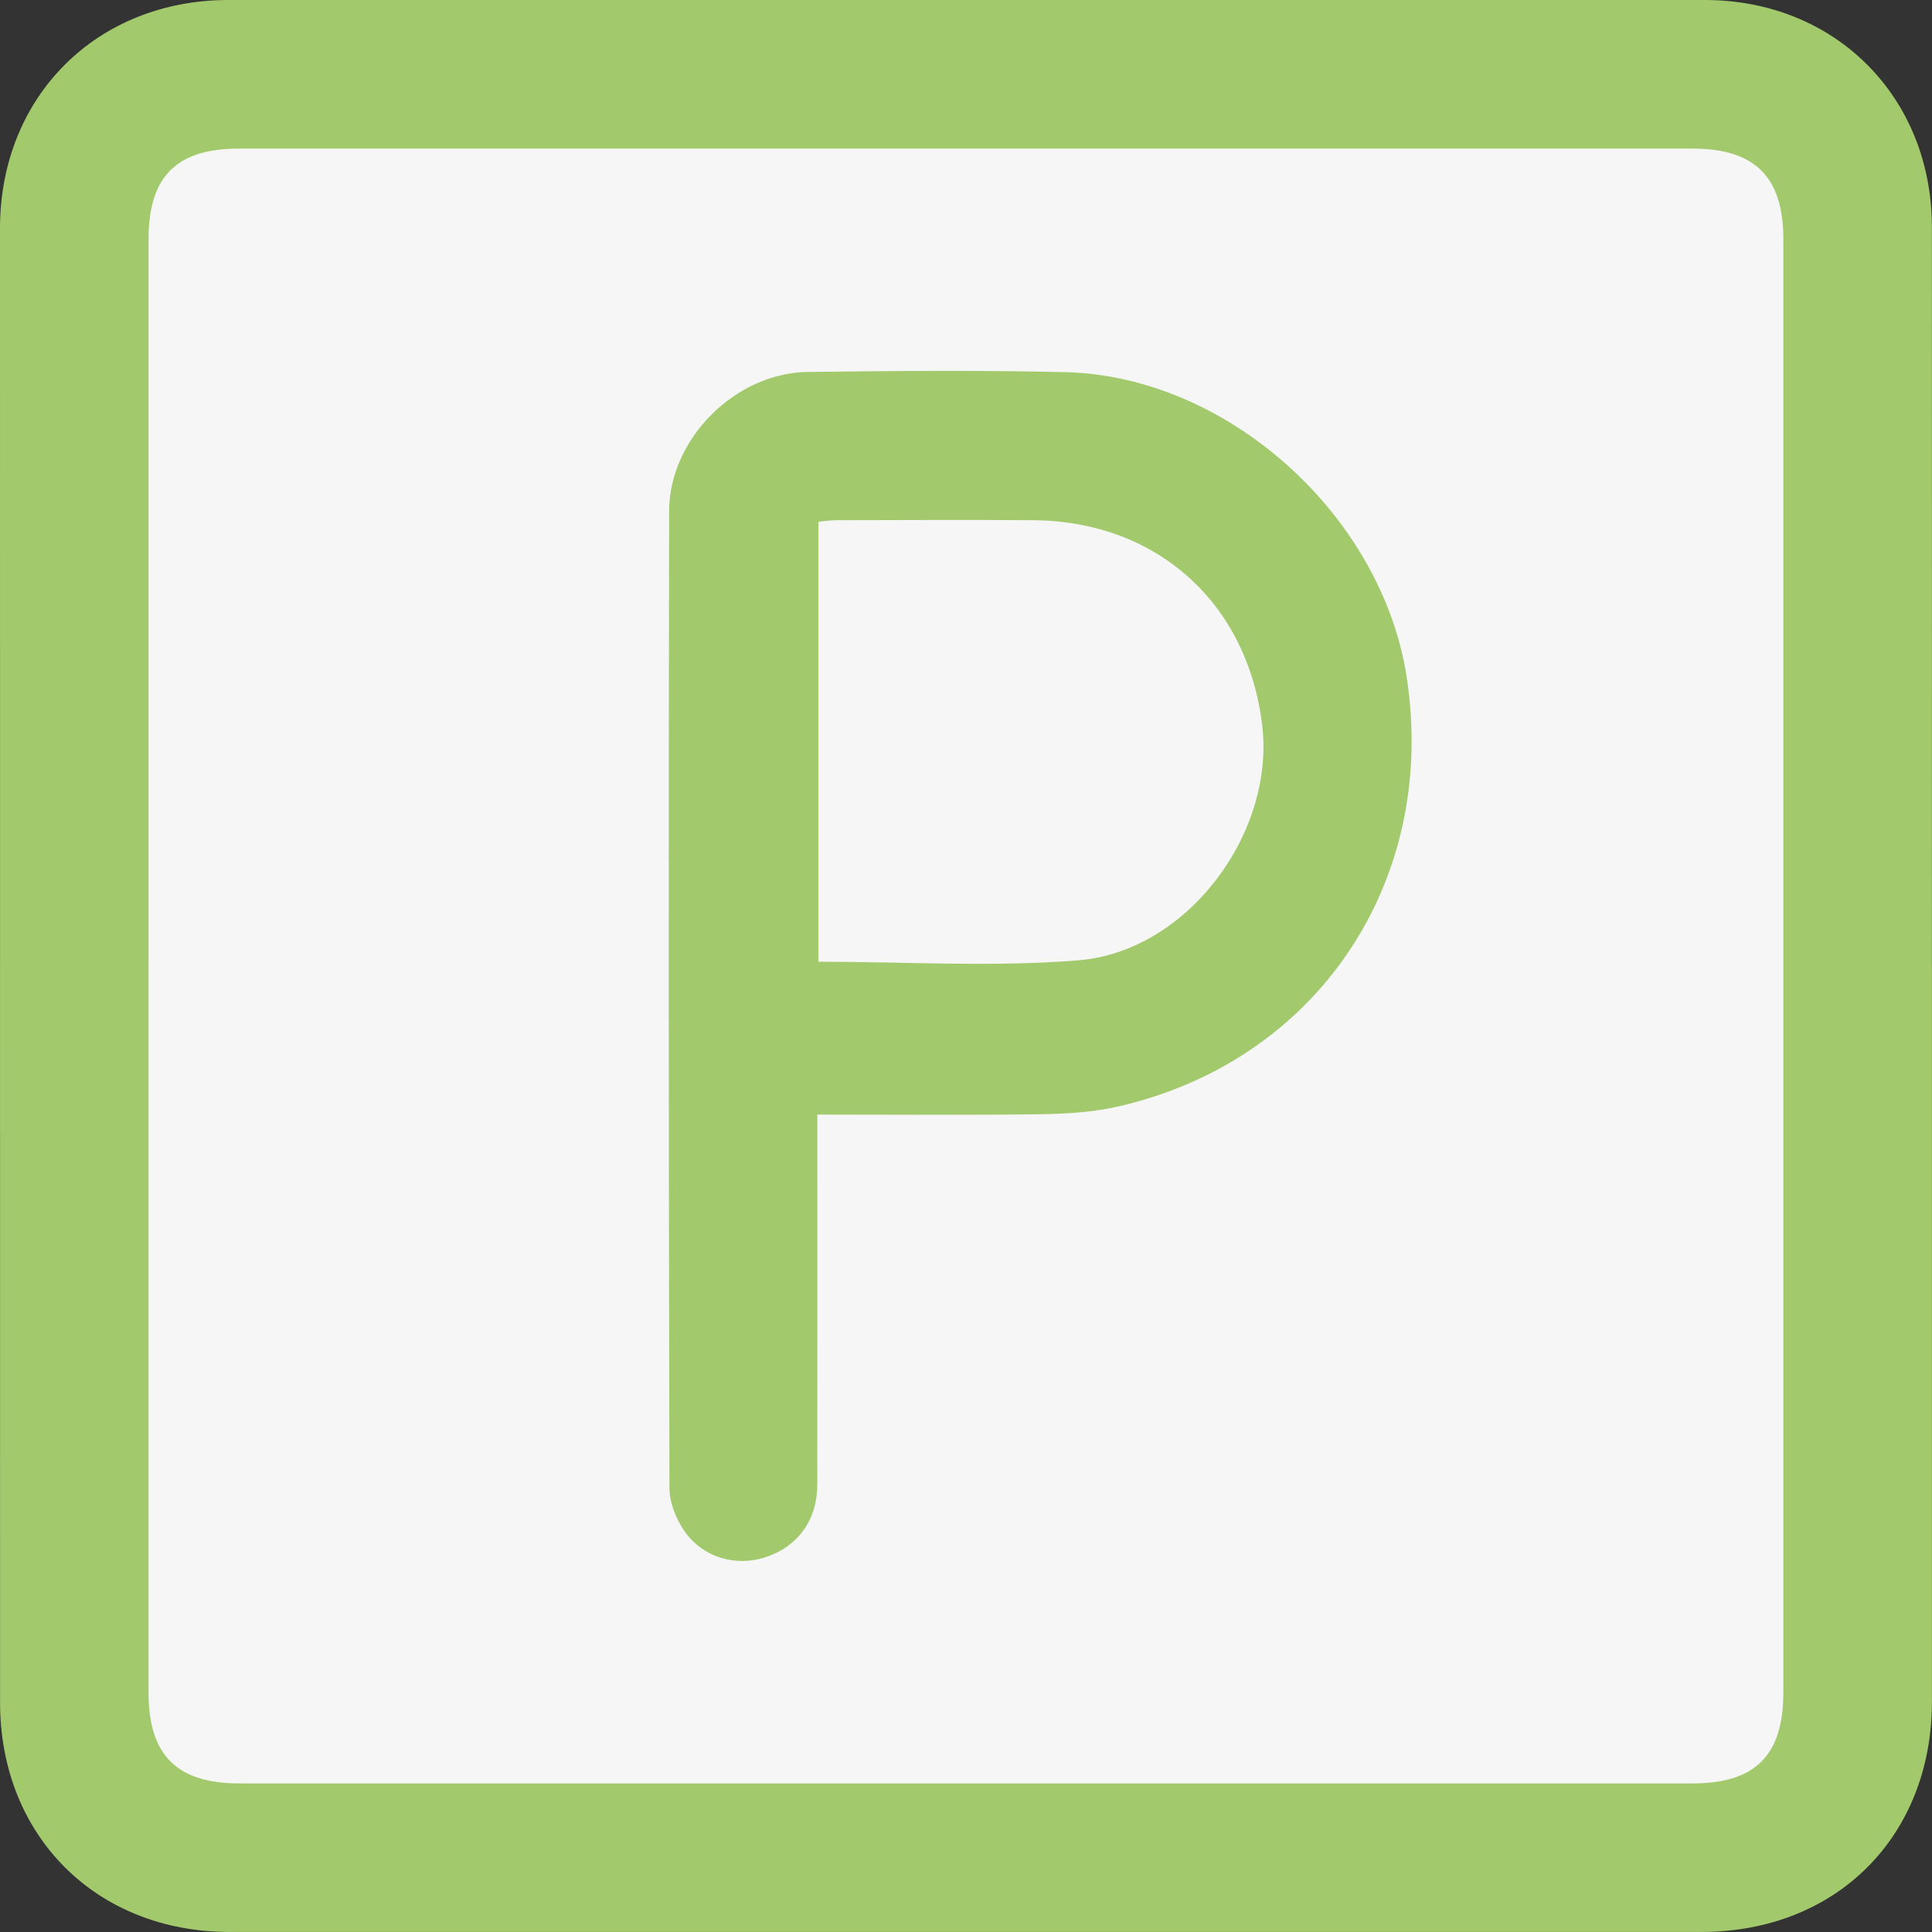 <?xml version="1.0" encoding="UTF-8"?> <svg xmlns="http://www.w3.org/2000/svg" id="_Слой_2" data-name="Слой 2" viewBox="0 0 361.84 361.84"><rect x="0" y="0" width="361.84" height="361.84" fill="#333333" stroke="none"/><defs><style> .cls-1 { fill: #f6f6f6; } .cls-1, .cls-2 { stroke-width: 0px; } .cls-2 { fill: #a2c96c; } </style></defs><g id="_Слой_1-2" data-name="Слой 1"><g><rect class="cls-1" x="16.2" y="18.31" width="327.24" height="327.24"></rect><g><path class="cls-2" d="m361.83,181.25c0,45.8,0,91.6,0,137.4,0,25.3-17.89,43.18-43.2,43.18-91.89,0-183.78,0-275.66,0-24.97,0-42.96-18.01-42.96-42.98C0,226.81,0,134.78,0,42.75.01,18.08,18.09.01,42.77,0c92.18-.01,184.36-.01,276.53,0,24.39,0,42.51,18.13,42.52,42.54.02,46.23,0,92.47,0,138.7Zm-334.01-.32c0,45.37,0,90.74,0,136.11,0,11.67,5.31,16.97,17,16.97,90.74,0,181.48,0,272.22,0,11.7,0,16.96-5.27,16.96-17,0-90.74,0-181.48,0-272.22,0-11.65-5.32-16.96-17.01-16.96-90.74,0-181.48,0-272.22,0-11.73,0-16.95,5.24-16.95,16.99,0,45.37,0,90.74,0,136.11Z"></path><path class="cls-2" d="m153.08,208.75c0,23.56.02,46.44-.01,69.33,0,6.52-3.58,11.49-9.55,13.52-5.6,1.91-11.92.16-15.39-4.93-1.54-2.26-2.75-5.28-2.75-7.96-.15-61-.18-121.99-.06-182.99.03-13.55,12.42-25.89,25.96-26.06,16.08-.2,32.17-.34,48.24.04,30.37.73,59.29,26.78,63.94,57.15,5.88,38.37-16.91,72.16-54.51,80.48-4.75,1.05-9.75,1.29-14.64,1.36-13.58.18-27.17.06-41.24.06Zm.2-28.63c16.56,0,32.7,1.03,48.66-.26,20.41-1.65,36.89-23.77,34.45-44.06-2.76-22.93-19.78-38.2-42.86-38.37-12.31-.09-24.63-.02-36.95,0-1.1,0-2.2.2-3.3.3v82.39Z"></path></g></g></g></svg> 